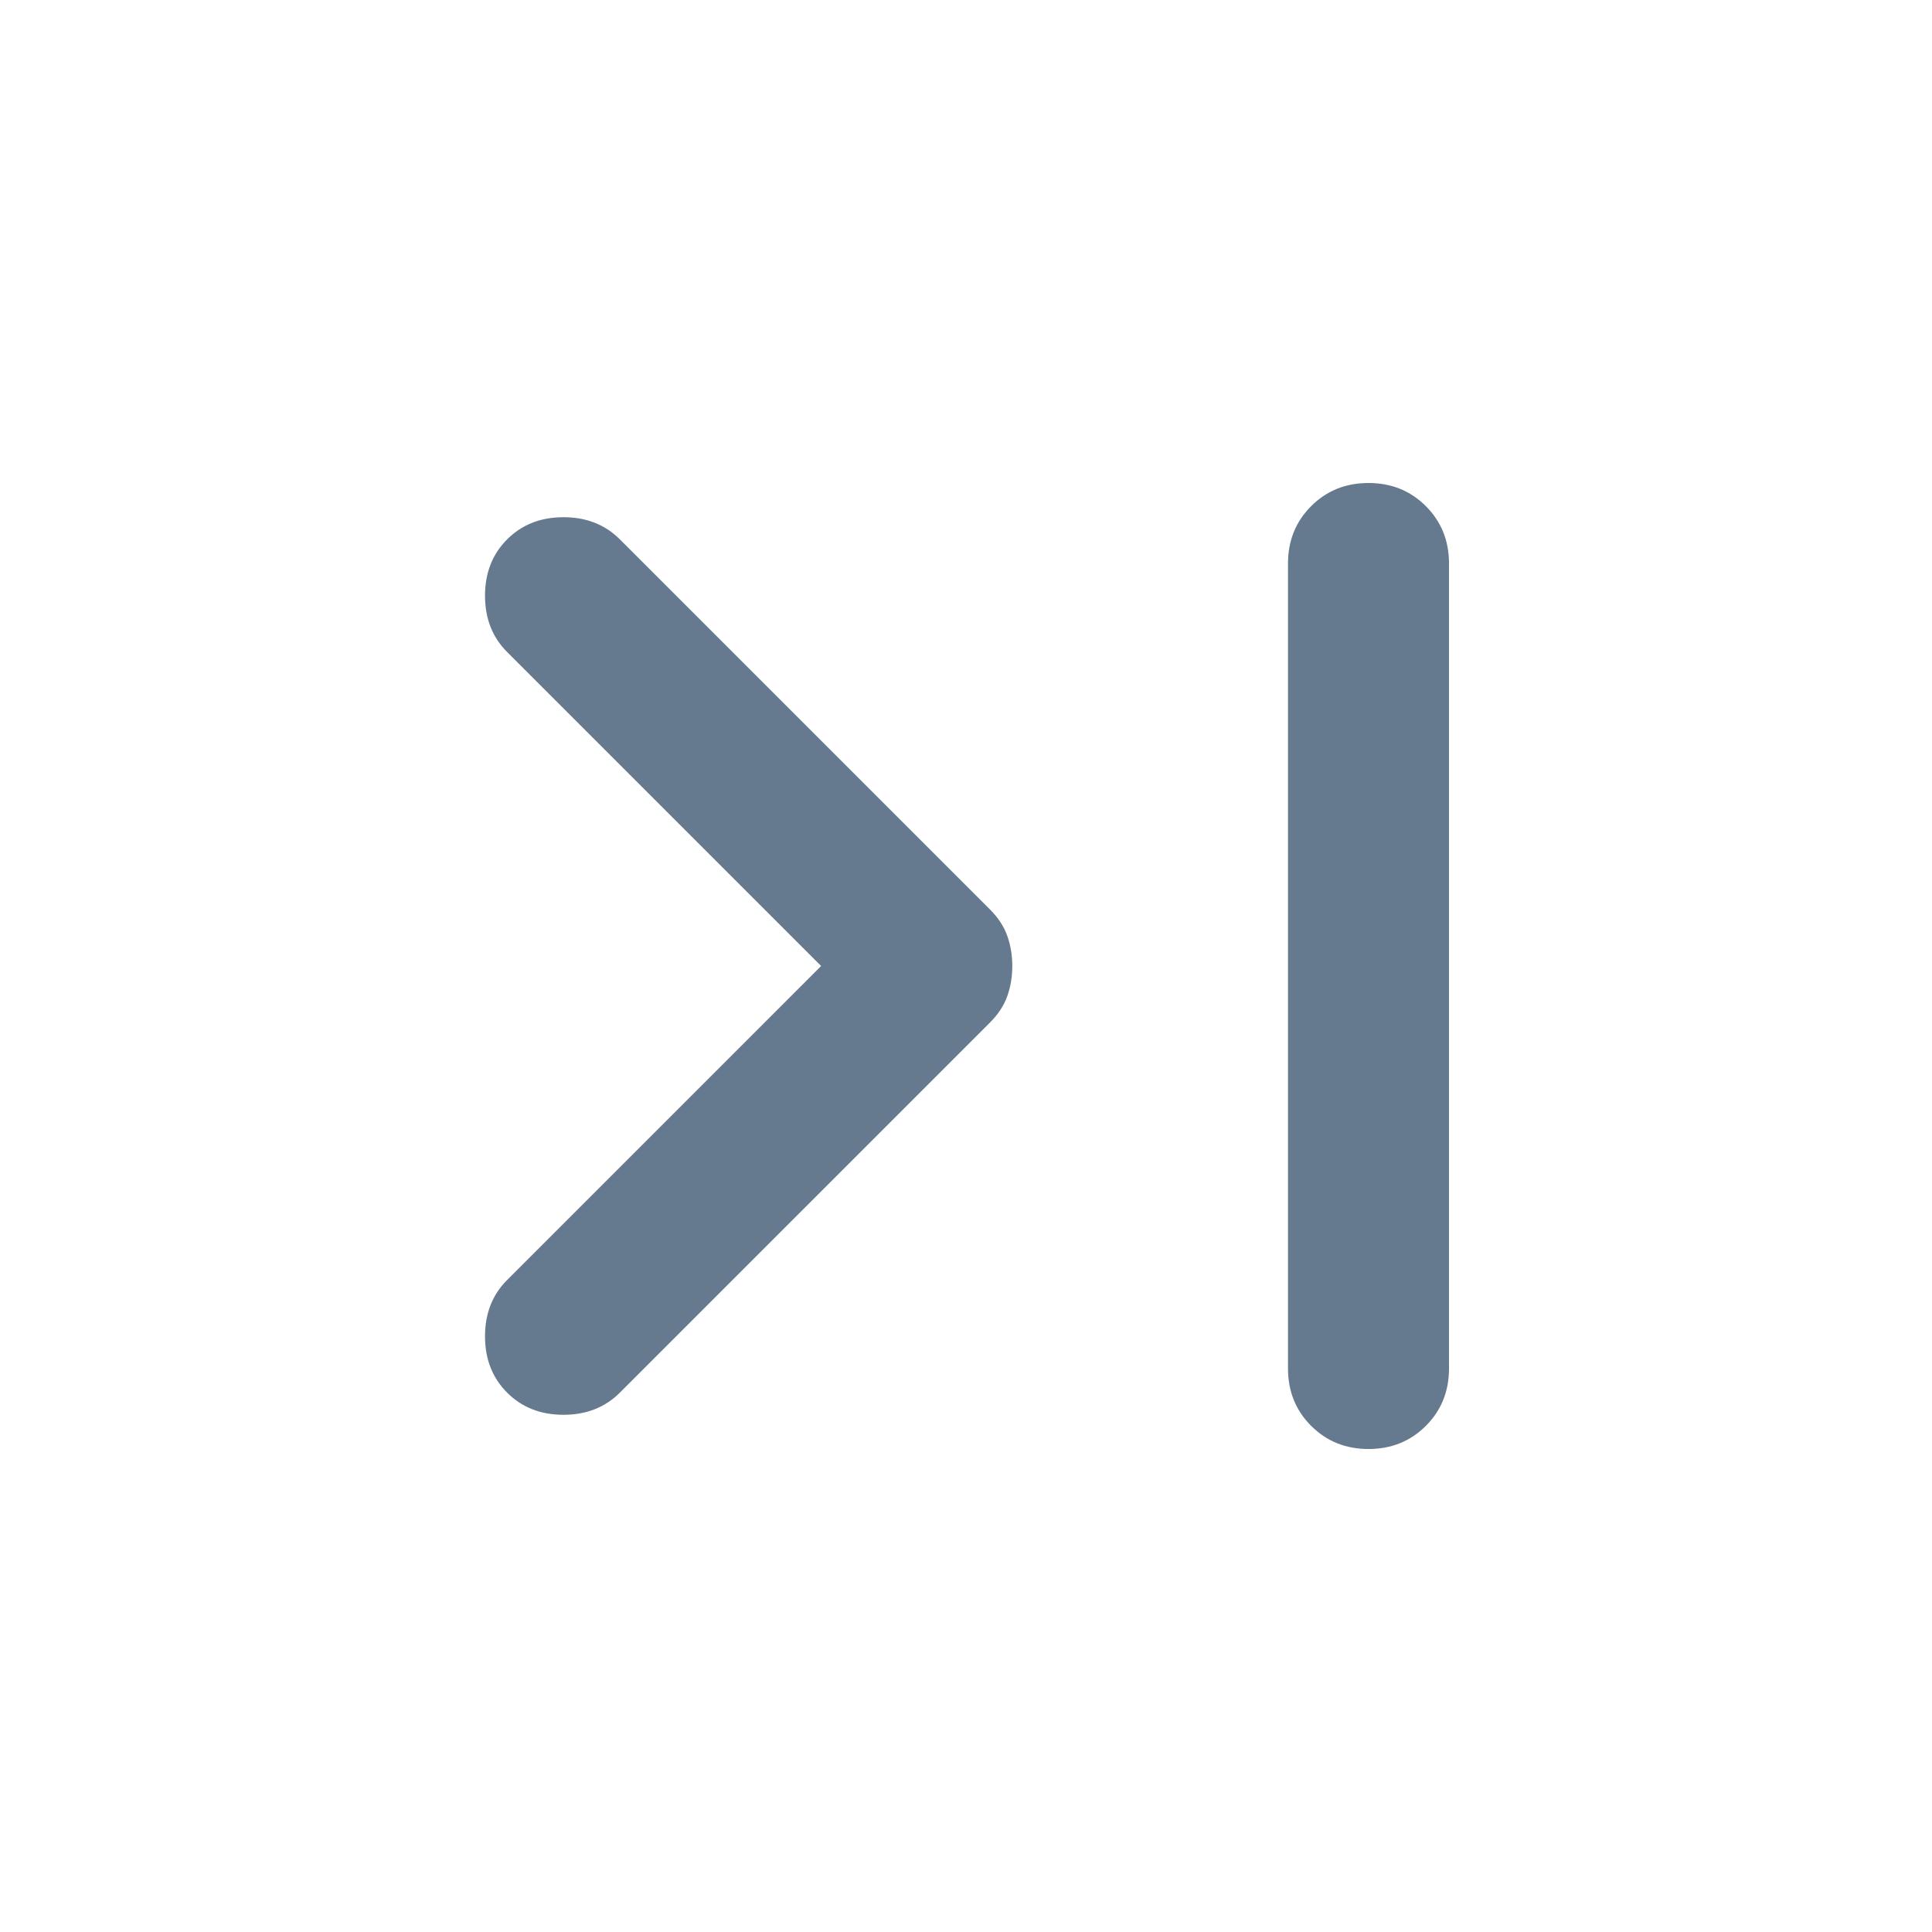 <svg width="48" height="48" viewBox="0 0 48 48" fill="none" xmlns="http://www.w3.org/2000/svg">
<path d="M12.6 34.6C12.233 34.233 12.05 33.767 12.05 33.2C12.05 32.633 12.233 32.167 12.6 31.8L20.4 24L12.6 16.2C12.233 15.833 12.05 15.367 12.05 14.8C12.05 14.233 12.233 13.767 12.6 13.4C12.967 13.033 13.433 12.85 14 12.85C14.567 12.85 15.033 13.033 15.4 13.4L24.6 22.6C24.8 22.8 24.942 23.017 25.025 23.25C25.108 23.483 25.15 23.733 25.15 24C25.15 24.267 25.108 24.517 25.025 24.75C24.942 24.983 24.8 25.2 24.6 25.4L15.4 34.6C15.033 34.967 14.567 35.15 14 35.15C13.433 35.15 12.967 34.967 12.6 34.6ZM34 36C33.433 36 32.958 35.808 32.575 35.425C32.192 35.042 32 34.567 32 34V14C32 13.433 32.192 12.958 32.575 12.575C32.958 12.192 33.433 12 34 12C34.567 12 35.042 12.192 35.425 12.575C35.808 12.958 36 13.433 36 14V34C36 34.567 35.808 35.042 35.425 35.425C35.042 35.808 34.567 36 34 36Z" fill="#65798F"/>
</svg>
